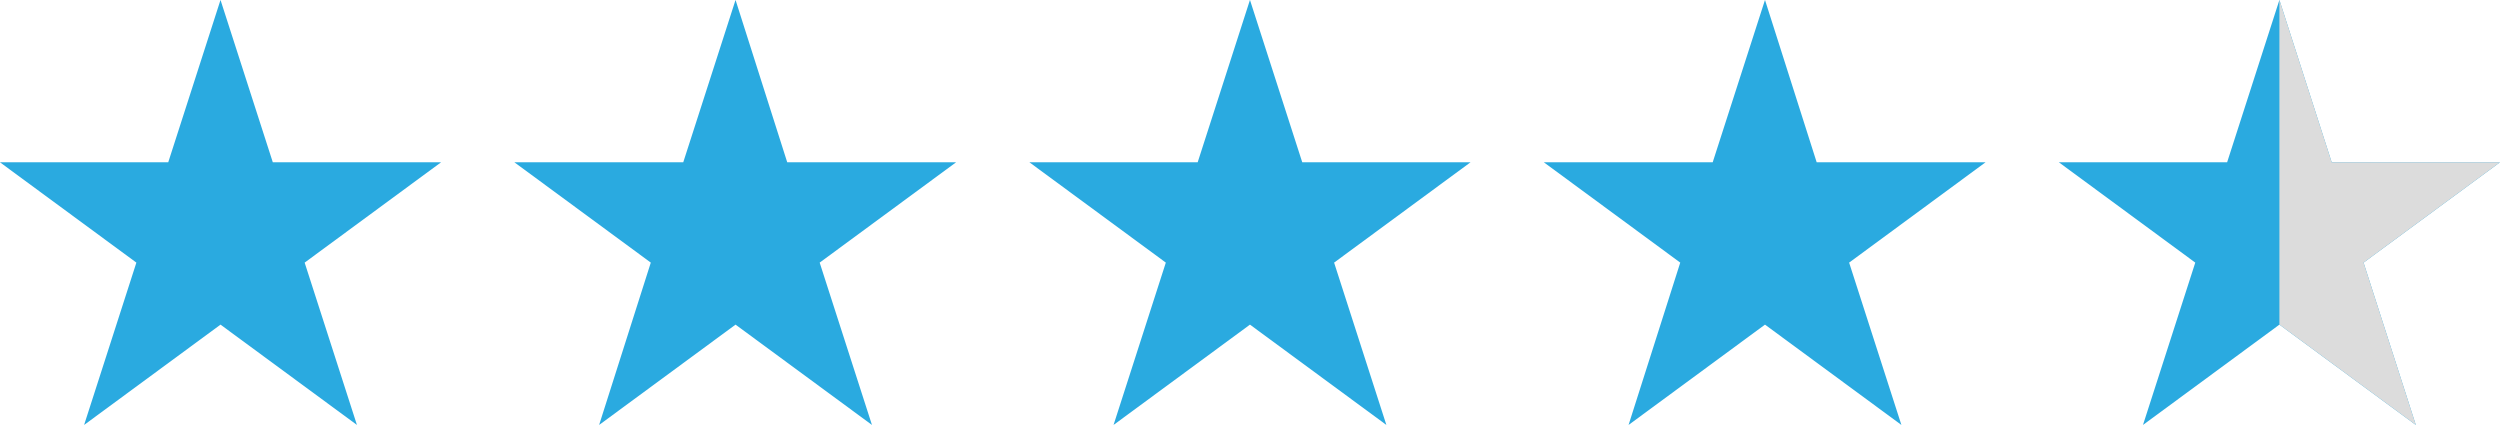<?xml version="1.0" encoding="UTF-8" standalone="no"?><svg xmlns="http://www.w3.org/2000/svg" xmlns:xlink="http://www.w3.org/1999/xlink" fill="#000000" height="340" preserveAspectRatio="xMidYMid meet" version="1" viewBox="55.6 698.5 2000.0 340.0" width="2000" zoomAndPan="magnify"><g fill="#2aaae0" id="change1_1"><path d="M232.01 698.46L273.84 828.33 408.45 828.33 299.32 908.59 341.15 1038.46 232.01 958.2 122.88 1038.46 164.7 908.59 55.57 828.33 190.19 828.33 232.01 698.46z"/><path d="M644.03 698.46L685.38 828.33 820.47 828.33 711.34 908.59 753.17 1038.46 644.03 958.2 534.9 1038.46 576.24 908.59 467.11 828.33 602.2 828.33 644.03 698.46z"/><path d="M1055.57 698.46L1097.4 828.33 1232.01 828.33 1122.88 908.59 1164.7 1038.46 1055.57 958.2 946.44 1038.46 988.26 908.59 879.13 828.33 1013.74 828.33 1055.57 698.46z"/><path d="M1467.59 698.46L1508.94 828.33 1644.03 828.33 1534.9 908.59 1576.72 1038.46 1467.59 958.2 1358.45 1038.46 1399.8 908.59 1290.67 828.33 1425.76 828.33 1467.59 698.46z"/><path d="M1879.13 698.46L1920.95 828.33 2055.57 828.33 1946.44 908.59 1988.26 1038.46 1879.13 958.2 1769.99 1038.46 1811.82 908.59 1702.69 828.33 1837.3 828.33 1879.13 698.46z"/></g><g id="change2_1"><path d="M1988.26 1038.46L1946.44 908.59 2055.57 828.33 1920.95 828.33 1879.13 698.46 1879.13 958.2 1988.26 1038.46z" fill="#dcdcdc"/></g></svg>